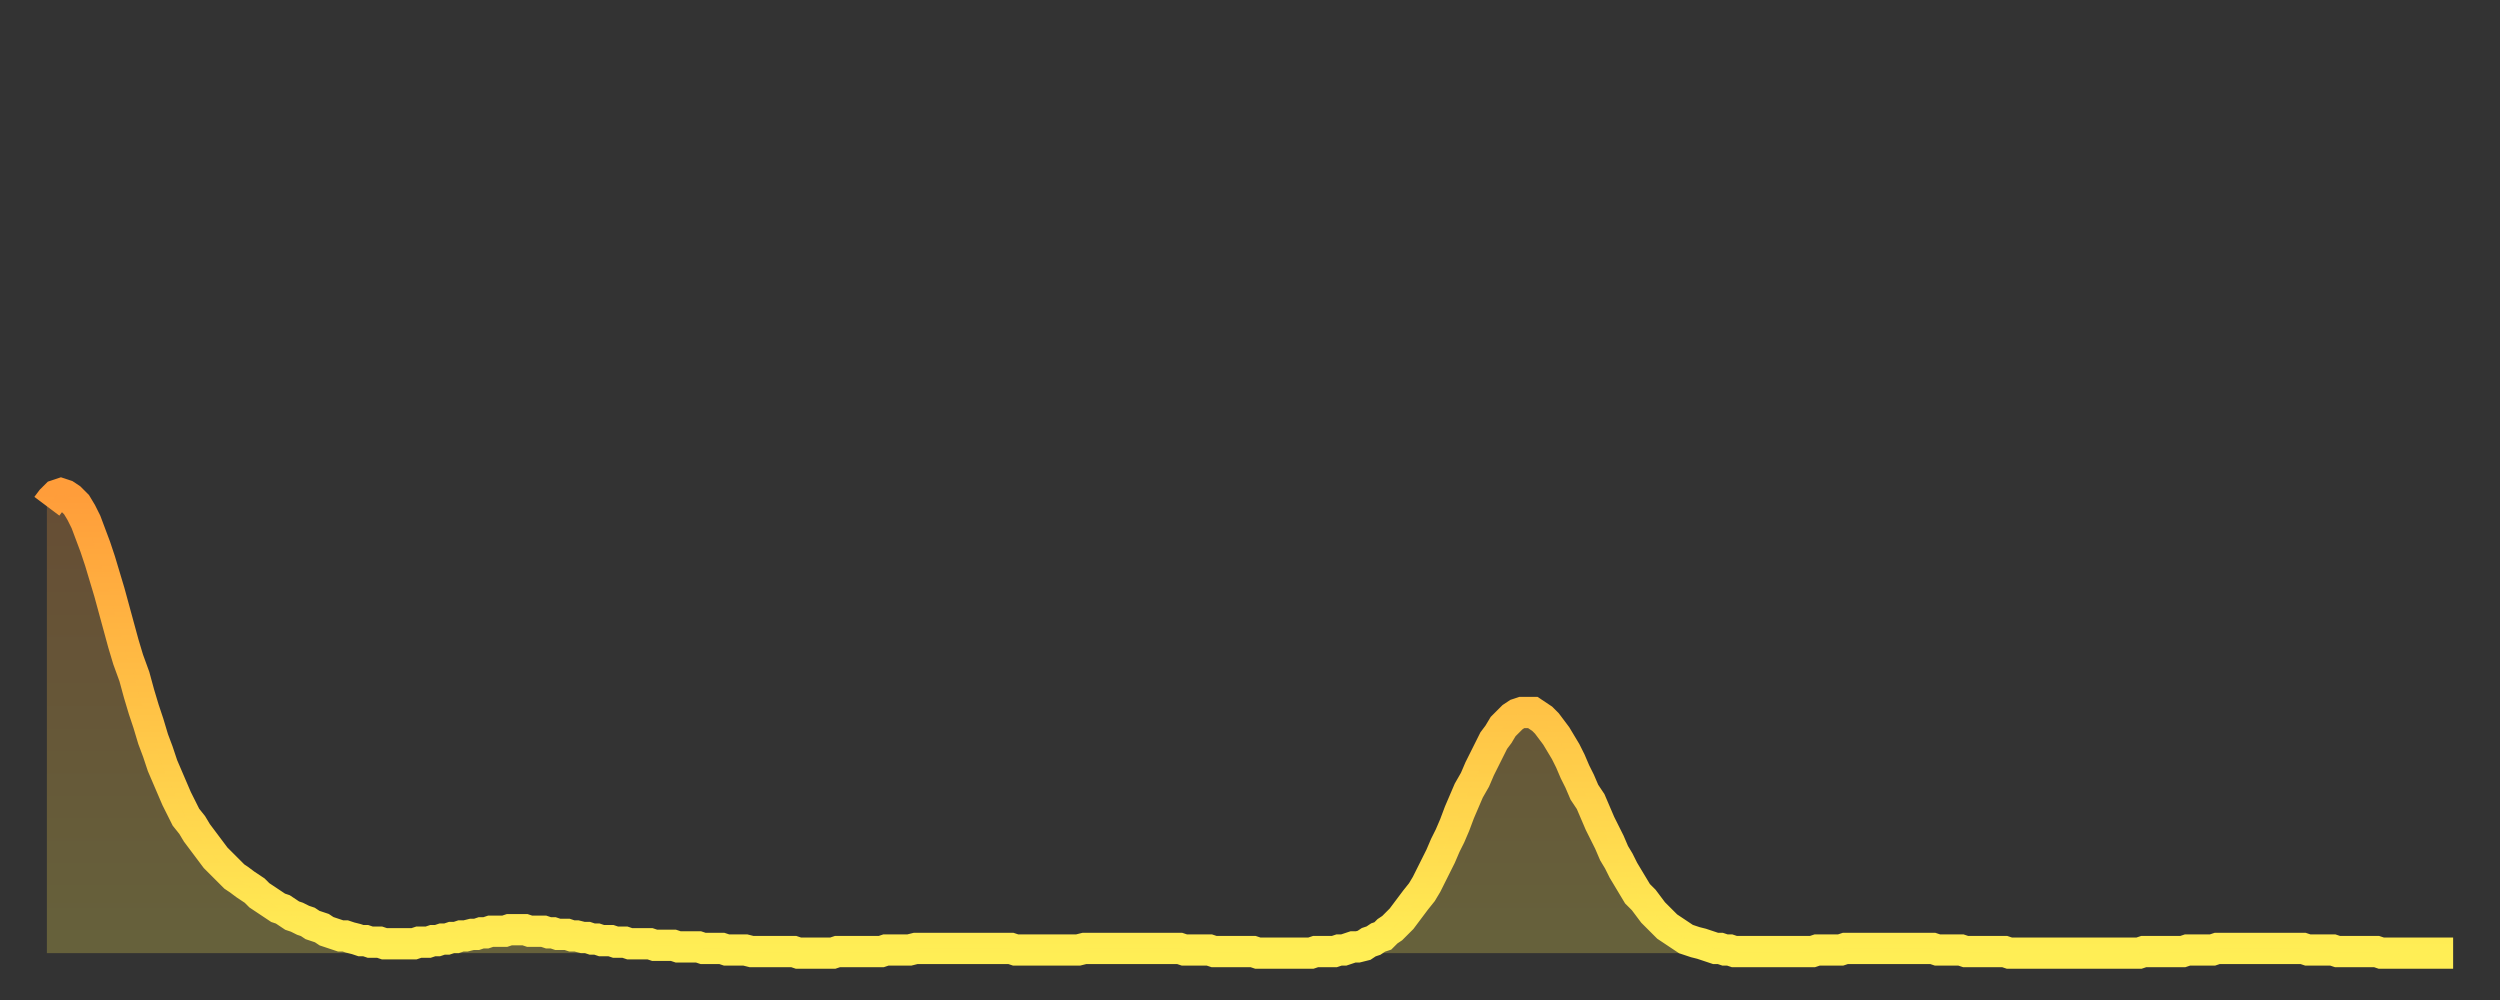 <?xml version="1.0" encoding="utf-8" ?>
<svg baseProfile="full" height="64" version="1.1" width="160" xmlns="http://www.w3.org/2000/svg" xmlns:ev="http://www.w3.org/2001/xml-events" xmlns:xlink="http://www.w3.org/1999/xlink"><rect width="100%" height="100%" fill="#333333" stroke="none"/><defs><linearGradient id="id497776" x1="0" x2="0" y1="0" y2="1"><stop offset="0%" stop-color="#ff9d3a" /><stop offset="50%" stop-color="#ffc547" /><stop offset="100%" stop-color="#ffee55" /></linearGradient></defs><g transform="translate(3,3)"><g><path d="M 0.0 29.4 0.3 29.0 0.6 28.7 0.9 28.6 1.2 28.7 1.5 28.9 1.9 29.3 2.2 29.8 2.5 30.4 2.8 31.2 3.1 32.0 3.4 32.9 3.7 33.9 4.0 34.9 4.3 36.0 4.6 37.1 4.9 38.2 5.2 39.2 5.6 40.3 5.9 41.4 6.2 42.4 6.5 43.3 6.8 44.3 7.1 45.1 7.4 46.0 7.7 46.7 8.0 47.4 8.3 48.1 8.6 48.7 8.9 49.3 9.3 49.8 9.6 50.3 9.9 50.7 10.2 51.1 10.5 51.5 10.8 51.9 11.1 52.2 11.4 52.5 11.7 52.8 12.0 53.1 12.3 53.3 12.7 53.6 13.0 53.8 13.3 54.0 13.6 54.3 13.9 54.5 14.2 54.7 14.5 54.9 14.8 55.1 15.1 55.2 15.4 55.4 15.7 55.6 16.0 55.7 16.4 55.9 16.7 56.0 17.0 56.2 17.3 56.3 17.6 56.4 17.9 56.6 18.2 56.7 18.5 56.8 18.8 56.9 19.1 56.9 19.4 57.0 19.8 57.1 20.1 57.2 20.4 57.2 20.7 57.3 21.0 57.3 21.3 57.3 21.6 57.4 21.9 57.4 22.2 57.4 22.5 57.4 22.8 57.4 23.1 57.4 23.5 57.4 23.8 57.3 24.1 57.3 24.4 57.3 24.7 57.2 25.0 57.2 25.3 57.1 25.6 57.1 25.9 57.0 26.2 57.0 26.5 56.9 26.8 56.9 27.2 56.8 27.5 56.8 27.8 56.7 28.1 56.7 28.4 56.6 28.7 56.6 29.0 56.6 29.3 56.6 29.6 56.5 29.9 56.5 30.2 56.5 30.6 56.5 30.9 56.6 31.2 56.6 31.5 56.6 31.8 56.6 32.1 56.7 32.4 56.7 32.7 56.8 33.0 56.8 33.3 56.8 33.6 56.9 33.9 56.9 34.3 57.0 34.6 57.0 34.9 57.1 35.2 57.1 35.5 57.2 35.8 57.2 36.1 57.2 36.4 57.3 36.7 57.3 37.0 57.3 37.3 57.4 37.7 57.4 38.0 57.4 38.3 57.4 38.6 57.4 38.9 57.5 39.2 57.5 39.5 57.5 39.8 57.5 40.1 57.5 40.4 57.6 40.7 57.6 41.0 57.6 41.4 57.6 41.7 57.6 42.0 57.7 42.3 57.7 42.6 57.7 42.9 57.7 43.2 57.7 43.5 57.8 43.8 57.8 44.1 57.8 44.4 57.8 44.7 57.8 45.1 57.9 45.4 57.9 45.7 57.9 46.0 57.9 46.3 57.9 46.6 57.9 46.9 57.9 47.2 57.9 47.5 57.9 47.8 57.9 48.1 58.0 48.5 58.0 48.8 58.0 49.1 58.0 49.4 58.0 49.7 58.0 50.0 58.0 50.3 58.0 50.6 57.9 50.9 57.9 51.2 57.9 51.5 57.9 51.8 57.9 52.2 57.9 52.5 57.9 52.8 57.9 53.1 57.9 53.4 57.9 53.7 57.8 54.0 57.8 54.3 57.8 54.6 57.8 54.9 57.8 55.2 57.8 55.6 57.7 55.9 57.7 56.2 57.7 56.5 57.7 56.8 57.7 57.1 57.7 57.4 57.7 57.7 57.7 58.0 57.7 58.3 57.7 58.6 57.7 58.9 57.7 59.3 57.7 59.6 57.7 59.9 57.7 60.2 57.7 60.5 57.7 60.8 57.7 61.1 57.7 61.4 57.7 61.7 57.7 62.0 57.8 62.3 57.8 62.6 57.8 63.0 57.8 63.3 57.8 63.6 57.8 63.9 57.8 64.2 57.8 64.5 57.8 64.8 57.8 65.1 57.8 65.4 57.8 65.7 57.8 66.0 57.8 66.4 57.7 66.7 57.7 67.0 57.7 67.3 57.7 67.6 57.7 67.9 57.7 68.2 57.7 68.5 57.7 68.8 57.7 69.1 57.7 69.4 57.7 69.7 57.7 70.1 57.7 70.4 57.7 70.7 57.7 71.0 57.7 71.3 57.7 71.6 57.7 71.9 57.7 72.2 57.7 72.5 57.7 72.8 57.8 73.1 57.8 73.5 57.8 73.8 57.8 74.1 57.8 74.4 57.8 74.7 57.9 75.0 57.9 75.3 57.9 75.6 57.9 75.9 57.9 76.2 57.9 76.5 57.9 76.8 57.9 77.2 57.9 77.5 58.0 77.8 58.0 78.1 58.0 78.4 58.0 78.7 58.0 79.0 58.0 79.3 58.0 79.6 58.0 79.9 58.0 80.2 58.0 80.5 58.0 80.9 58.0 81.2 57.9 81.5 57.9 81.8 57.9 82.1 57.9 82.4 57.9 82.7 57.8 83.0 57.8 83.3 57.7 83.6 57.6 83.9 57.6 84.3 57.5 84.6 57.3 84.9 57.2 85.2 57.0 85.5 56.9 85.8 56.6 86.1 56.4 86.4 56.1 86.7 55.8 87.0 55.4 87.3 55.0 87.6 54.6 88.0 54.1 88.3 53.6 88.6 53.0 88.9 52.4 89.2 51.8 89.5 51.1 89.8 50.5 90.1 49.8 90.4 49.0 90.7 48.3 91.0 47.6 91.4 46.9 91.7 46.2 92.0 45.6 92.3 45.0 92.6 44.4 92.9 44.0 93.2 43.5 93.5 43.2 93.8 42.9 94.1 42.7 94.4 42.6 94.7 42.6 95.1 42.6 95.4 42.8 95.7 43.0 96.0 43.3 96.3 43.7 96.6 44.1 96.9 44.6 97.2 45.1 97.5 45.7 97.8 46.4 98.1 47.0 98.4 47.7 98.8 48.3 99.1 49.0 99.4 49.7 99.7 50.3 100.0 50.9 100.3 51.6 100.6 52.1 100.9 52.7 101.2 53.2 101.5 53.7 101.8 54.2 102.2 54.6 102.5 55.0 102.8 55.4 103.1 55.7 103.4 56.0 103.7 56.3 104.0 56.5 104.3 56.7 104.6 56.9 104.9 57.1 105.2 57.2 105.5 57.3 105.9 57.4 106.2 57.5 106.5 57.6 106.8 57.7 107.1 57.7 107.4 57.8 107.7 57.8 108.0 57.9 108.3 57.9 108.6 57.9 108.9 57.9 109.3 57.9 109.6 57.9 109.9 57.9 110.2 57.9 110.5 57.9 110.8 57.9 111.1 57.9 111.4 57.9 111.7 57.9 112.0 57.9 112.3 57.9 112.6 57.9 113.0 57.9 113.3 57.8 113.6 57.8 113.9 57.8 114.2 57.8 114.5 57.8 114.8 57.8 115.1 57.7 115.4 57.7 115.7 57.7 116.0 57.7 116.3 57.7 116.7 57.7 117.0 57.7 117.3 57.7 117.6 57.7 117.9 57.7 118.2 57.7 118.5 57.7 118.8 57.7 119.1 57.7 119.4 57.7 119.7 57.7 120.1 57.7 120.4 57.7 120.7 57.7 121.0 57.8 121.3 57.8 121.6 57.8 121.9 57.8 122.2 57.8 122.5 57.8 122.8 57.9 123.1 57.9 123.4 57.9 123.8 57.9 124.1 57.9 124.4 57.9 124.7 57.9 125.0 57.9 125.3 57.9 125.6 58.0 125.9 58.0 126.2 58.0 126.5 58.0 126.8 58.0 127.2 58.0 127.5 58.0 127.8 58.0 128.1 58.0 128.4 58.0 128.7 58.0 129.0 58.0 129.3 58.0 129.6 58.0 129.9 58.0 130.2 58.0 130.5 58.0 130.9 58.0 131.2 58.0 131.5 58.0 131.8 58.0 132.1 58.0 132.4 58.0 132.7 58.0 133.0 58.0 133.3 58.0 133.6 58.0 133.9 58.0 134.2 57.9 134.6 57.9 134.9 57.9 135.2 57.9 135.5 57.9 135.8 57.9 136.1 57.9 136.4 57.9 136.7 57.9 137.0 57.8 137.3 57.8 137.6 57.8 138.0 57.8 138.3 57.8 138.6 57.8 138.9 57.7 139.2 57.7 139.5 57.7 139.8 57.7 140.1 57.7 140.4 57.7 140.7 57.7 141.0 57.7 141.3 57.7 141.7 57.7 142.0 57.7 142.3 57.7 142.6 57.7 142.9 57.7 143.2 57.7 143.5 57.7 143.8 57.7 144.1 57.7 144.4 57.7 144.7 57.8 145.1 57.8 145.4 57.8 145.7 57.8 146.0 57.8 146.3 57.8 146.6 57.9 146.9 57.9 147.2 57.9 147.5 57.9 147.8 57.9 148.1 57.9 148.4 57.9 148.8 57.9 149.1 57.9 149.4 58.0 149.7 58.0 150.0 58.0 150.3 58.0 150.6 58.0 150.9 58.0 151.2 58.0 151.5 58.0 151.8 58.0 152.1 58.0 152.5 58.0 152.8 58.0 153.1 58.0 153.4 58.0 153.7 58.0 154.0 58.0" fill="none" id="graph-curve" opacity="1" stroke="url(#id497776)" stroke-width="2" /><path d="M 0 58 L 0.0 29.4 0.3 29.0 0.6 28.7 0.9 28.6 1.2 28.7 1.5 28.9 1.9 29.3 2.2 29.8 2.5 30.4 2.8 31.2 3.1 32.0 3.4 32.9 3.7 33.9 4.0 34.9 4.3 36.0 4.6 37.1 4.9 38.2 5.2 39.2 5.6 40.3 5.9 41.4 6.2 42.4 6.5 43.3 6.8 44.3 7.1 45.1 7.4 46.0 7.7 46.7 8.0 47.4 8.3 48.1 8.6 48.7 8.9 49.3 9.3 49.8 9.6 50.3 9.9 50.7 10.2 51.1 10.5 51.5 10.8 51.9 11.1 52.2 11.4 52.5 11.7 52.8 12.0 53.1 12.3 53.3 12.7 53.6 13.0 53.8 13.3 54.0 13.6 54.3 13.9 54.5 14.2 54.7 14.5 54.9 14.8 55.1 15.1 55.2 15.4 55.4 15.7 55.6 16.0 55.7 16.4 55.9 16.7 56.0 17.0 56.2 17.3 56.3 17.6 56.4 17.9 56.6 18.2 56.7 18.5 56.8 18.8 56.9 19.1 56.9 19.4 57.0 19.8 57.1 20.1 57.2 20.4 57.2 20.7 57.3 21.0 57.3 21.3 57.3 21.6 57.4 21.9 57.4 22.2 57.4 22.5 57.4 22.8 57.4 23.1 57.4 23.5 57.4 23.8 57.3 24.1 57.3 24.4 57.3 24.7 57.2 25.0 57.2 25.3 57.1 25.6 57.1 25.9 57.0 26.2 57.0 26.5 56.9 26.8 56.9 27.2 56.8 27.5 56.8 27.8 56.7 28.1 56.7 28.4 56.6 28.7 56.6 29.0 56.6 29.3 56.6 29.6 56.5 29.9 56.5 30.2 56.5 30.6 56.5 30.9 56.6 31.2 56.6 31.5 56.6 31.8 56.6 32.1 56.7 32.4 56.7 32.7 56.8 33.0 56.8 33.3 56.8 33.6 56.9 33.9 56.9 34.3 57.0 34.6 57.0 34.9 57.1 35.2 57.1 35.5 57.2 35.8 57.2 36.1 57.2 36.4 57.3 36.7 57.3 37.0 57.3 37.3 57.4 37.7 57.4 38.0 57.4 38.3 57.4 38.6 57.4 38.9 57.5 39.2 57.5 39.5 57.5 39.8 57.5 40.1 57.5 40.4 57.6 40.7 57.6 41.0 57.6 41.4 57.6 41.7 57.6 42.0 57.7 42.3 57.7 42.6 57.7 42.9 57.7 43.2 57.7 43.5 57.8 43.8 57.8 44.1 57.8 44.4 57.8 44.7 57.8 45.1 57.9 45.4 57.9 45.7 57.9 46.0 57.9 46.3 57.9 46.6 57.9 46.9 57.9 47.2 57.9 47.5 57.9 47.8 57.9 48.1 58.0 48.5 58.0 48.8 58.0 49.1 58.0 49.4 58.0 49.7 58.0 50.0 58.0 50.3 58.0 50.6 57.9 50.9 57.9 51.2 57.9 51.5 57.9 51.8 57.9 52.2 57.9 52.5 57.9 52.8 57.9 53.1 57.9 53.4 57.9 53.7 57.8 54.0 57.8 54.3 57.8 54.6 57.8 54.9 57.8 55.2 57.8 55.6 57.7 55.9 57.7 56.2 57.7 56.5 57.7 56.8 57.7 57.1 57.7 57.4 57.7 57.7 57.7 58.0 57.7 58.3 57.7 58.6 57.7 58.9 57.7 59.3 57.7 59.6 57.7 59.9 57.7 60.2 57.7 60.5 57.7 60.8 57.7 61.1 57.7 61.4 57.7 61.7 57.7 62.0 57.8 62.3 57.8 62.6 57.8 63.0 57.8 63.3 57.8 63.6 57.8 63.9 57.8 64.2 57.8 64.5 57.8 64.8 57.8 65.1 57.8 65.4 57.8 65.7 57.8 66.0 57.8 66.4 57.7 66.7 57.7 67.0 57.7 67.3 57.7 67.6 57.7 67.9 57.7 68.2 57.7 68.5 57.7 68.8 57.7 69.1 57.7 69.4 57.7 69.7 57.7 70.1 57.7 70.4 57.7 70.7 57.7 71.0 57.7 71.3 57.7 71.6 57.7 71.9 57.7 72.2 57.7 72.5 57.7 72.8 57.8 73.1 57.8 73.5 57.8 73.8 57.8 74.1 57.8 74.4 57.8 74.7 57.9 75.0 57.9 75.3 57.9 75.6 57.9 75.9 57.9 76.2 57.9 76.5 57.9 76.8 57.9 77.2 57.9 77.5 58.0 77.8 58.0 78.1 58.0 78.4 58.0 78.7 58.0 79.0 58.0 79.3 58.0 79.6 58.0 79.9 58.0 80.2 58.0 80.5 58.0 80.9 58.0 81.2 57.9 81.5 57.9 81.8 57.9 82.1 57.9 82.4 57.9 82.7 57.8 83.0 57.8 83.3 57.7 83.6 57.6 83.9 57.6 84.3 57.5 84.6 57.3 84.9 57.2 85.2 57.0 85.5 56.9 85.8 56.6 86.1 56.4 86.4 56.1 86.7 55.8 87.0 55.4 87.3 55.0 87.6 54.6 88.0 54.1 88.3 53.6 88.6 53.0 88.9 52.4 89.2 51.8 89.5 51.1 89.8 50.5 90.1 49.8 90.4 49.0 90.7 48.3 91.0 47.6 91.4 46.9 91.7 46.2 92.0 45.6 92.3 45.0 92.6 44.4 92.9 44.0 93.2 43.5 93.5 43.2 93.8 42.9 94.1 42.7 94.4 42.6 94.7 42.6 95.1 42.6 95.4 42.8 95.7 43.0 96.0 43.3 96.3 43.7 96.6 44.1 96.9 44.6 97.2 45.1 97.5 45.7 97.8 46.4 98.1 47.0 98.4 47.7 98.8 48.3 99.1 49.0 99.4 49.7 99.7 50.3 100.0 50.9 100.3 51.6 100.6 52.1 100.9 52.7 101.2 53.2 101.5 53.7 101.8 54.2 102.2 54.6 102.5 55.0 102.8 55.4 103.1 55.7 103.4 56.0 103.7 56.3 104.0 56.5 104.3 56.7 104.6 56.9 104.9 57.1 105.2 57.2 105.5 57.3 105.9 57.4 106.2 57.5 106.5 57.6 106.8 57.7 107.1 57.7 107.4 57.8 107.7 57.8 108.0 57.9 108.3 57.9 108.6 57.9 108.9 57.9 109.3 57.9 109.6 57.9 109.9 57.9 110.2 57.9 110.5 57.9 110.8 57.9 111.1 57.9 111.4 57.9 111.7 57.9 112.0 57.9 112.3 57.9 112.6 57.9 113.0 57.9 113.3 57.8 113.6 57.8 113.9 57.8 114.2 57.8 114.5 57.8 114.8 57.8 115.1 57.7 115.4 57.7 115.7 57.7 116.0 57.7 116.3 57.7 116.7 57.7 117.0 57.7 117.3 57.7 117.6 57.7 117.9 57.7 118.2 57.7 118.5 57.7 118.8 57.7 119.1 57.7 119.4 57.7 119.7 57.7 120.1 57.7 120.4 57.7 120.7 57.7 121.0 57.8 121.3 57.8 121.6 57.8 121.9 57.8 122.2 57.8 122.5 57.8 122.8 57.9 123.1 57.9 123.4 57.9 123.8 57.9 124.1 57.9 124.4 57.9 124.7 57.9 125.0 57.9 125.3 57.9 125.6 58.0 125.9 58.0 126.2 58.0 126.5 58.0 126.8 58.0 127.2 58.0 127.5 58.0 127.8 58.0 128.1 58.0 128.4 58.0 128.7 58.0 129.0 58.0 129.3 58.0 129.6 58.0 129.9 58.0 130.2 58.0 130.5 58.0 130.9 58.0 131.2 58.0 131.5 58.0 131.8 58.0 132.1 58.0 132.4 58.0 132.7 58.0 133.0 58.0 133.3 58.0 133.6 58.0 133.9 58.0 134.2 57.9 134.6 57.9 134.9 57.9 135.2 57.9 135.5 57.9 135.8 57.9 136.1 57.9 136.4 57.9 136.7 57.9 137.0 57.8 137.3 57.8 137.6 57.8 138.0 57.8 138.3 57.8 138.6 57.8 138.9 57.7 139.2 57.7 139.5 57.7 139.8 57.7 140.1 57.7 140.4 57.7 140.7 57.7 141.0 57.7 141.3 57.7 141.7 57.7 142.0 57.7 142.3 57.7 142.6 57.7 142.9 57.7 143.2 57.7 143.5 57.7 143.8 57.7 144.1 57.7 144.4 57.7 144.7 57.8 145.1 57.8 145.4 57.8 145.7 57.8 146.0 57.8 146.3 57.8 146.6 57.9 146.9 57.9 147.2 57.9 147.5 57.9 147.8 57.9 148.1 57.9 148.4 57.9 148.8 57.9 149.1 57.9 149.4 58.0 149.7 58.0 150.0 58.0 150.3 58.0 150.6 58.0 150.9 58.0 151.2 58.0 151.5 58.0 151.8 58.0 152.1 58.0 152.5 58.0 152.8 58.0 153.1 58.0 153.4 58.0 153.7 58.0 154.0 58.0 154 58" fill="url(#id497776)" fill-opacity=".25" id="graph-shadow" /></g></g></svg>